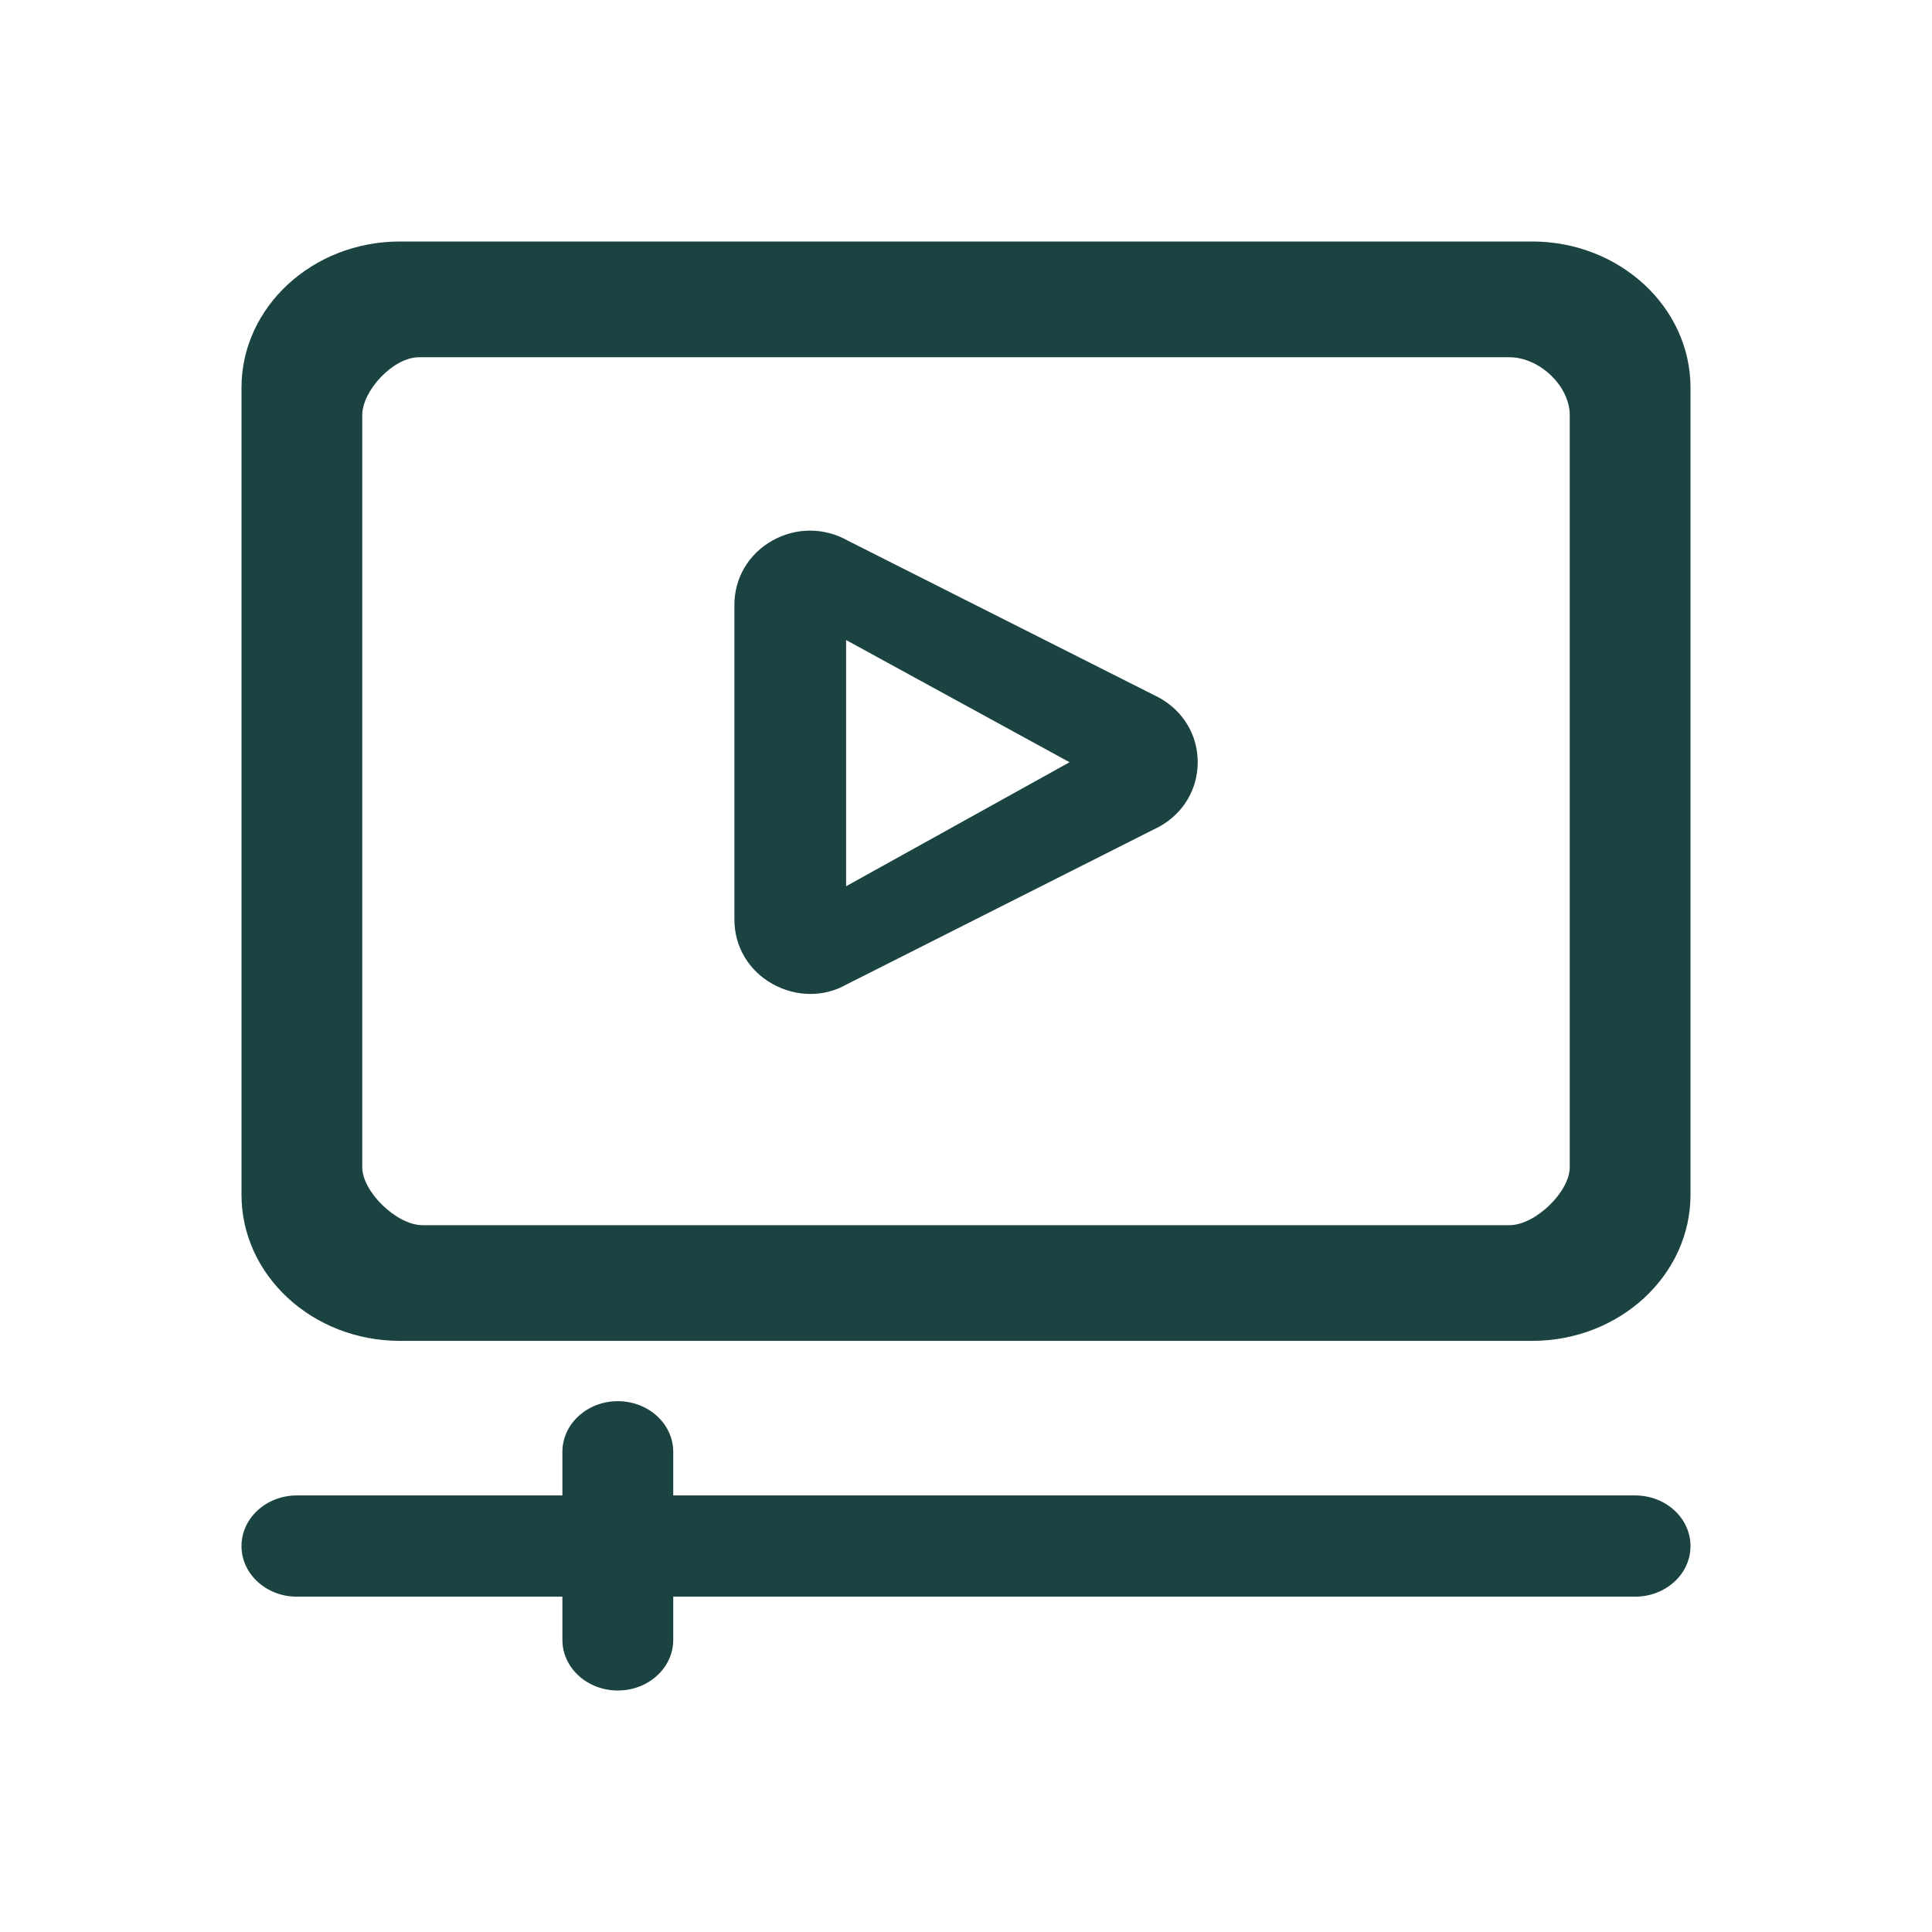 <svg width="32" height="32" viewBox="0 0 32 32" fill="none" xmlns="http://www.w3.org/2000/svg">
<path d="M28 6.42C28 5.086 26.823 4 25.377 4H6.623C5.177 4 4 5.086 4 6.42V19.79C4 21.124 5.177 22.209 6.623 22.209H25.377C26.823 22.209 28 21.124 28 19.79V6.42ZM26 19.334C26 19.735 25.434 20.293 25 20.293H7C6.566 20.293 6 19.735 6 19.334V6.875C6 6.475 6.508 5.917 6.942 5.917H25C25.5 5.917 26 6.396 26 6.875L26 19.334Z" fill="#1A4342"/>
<path d="M28 25.608C28 25.144 27.589 24.769 27.082 24.769H11.151V24.047C11.151 23.584 10.74 23.208 10.233 23.208C9.726 23.208 9.315 23.584 9.315 24.047V24.769H4.918C4.411 24.769 4 25.144 4 25.608C4 26.071 4.411 26.446 4.918 26.446H9.315V27.161C9.315 27.625 9.726 28 10.233 28C10.74 28 11.151 27.625 11.151 27.161V26.446H27.082C27.589 26.446 28 26.071 28 25.608Z" fill="#1A4342"/>
<path d="M19.211 11.563C19.202 11.557 19.192 11.552 19.182 11.547L14.043 8.955C13.651 8.734 13.184 8.733 12.79 8.955C12.398 9.177 12.164 9.574 12.164 10.017V15.232C12.164 15.676 12.398 16.073 12.79 16.294C12.99 16.407 13.209 16.463 13.424 16.463C13.631 16.463 13.835 16.411 14.013 16.31L19.211 13.687C19.604 13.465 19.838 13.068 19.838 12.625C19.838 12.181 19.604 11.784 19.211 11.563ZM14.014 10.601L17.715 12.625L14.014 14.679V10.601Z" fill="#1A4342"/>
</svg>
